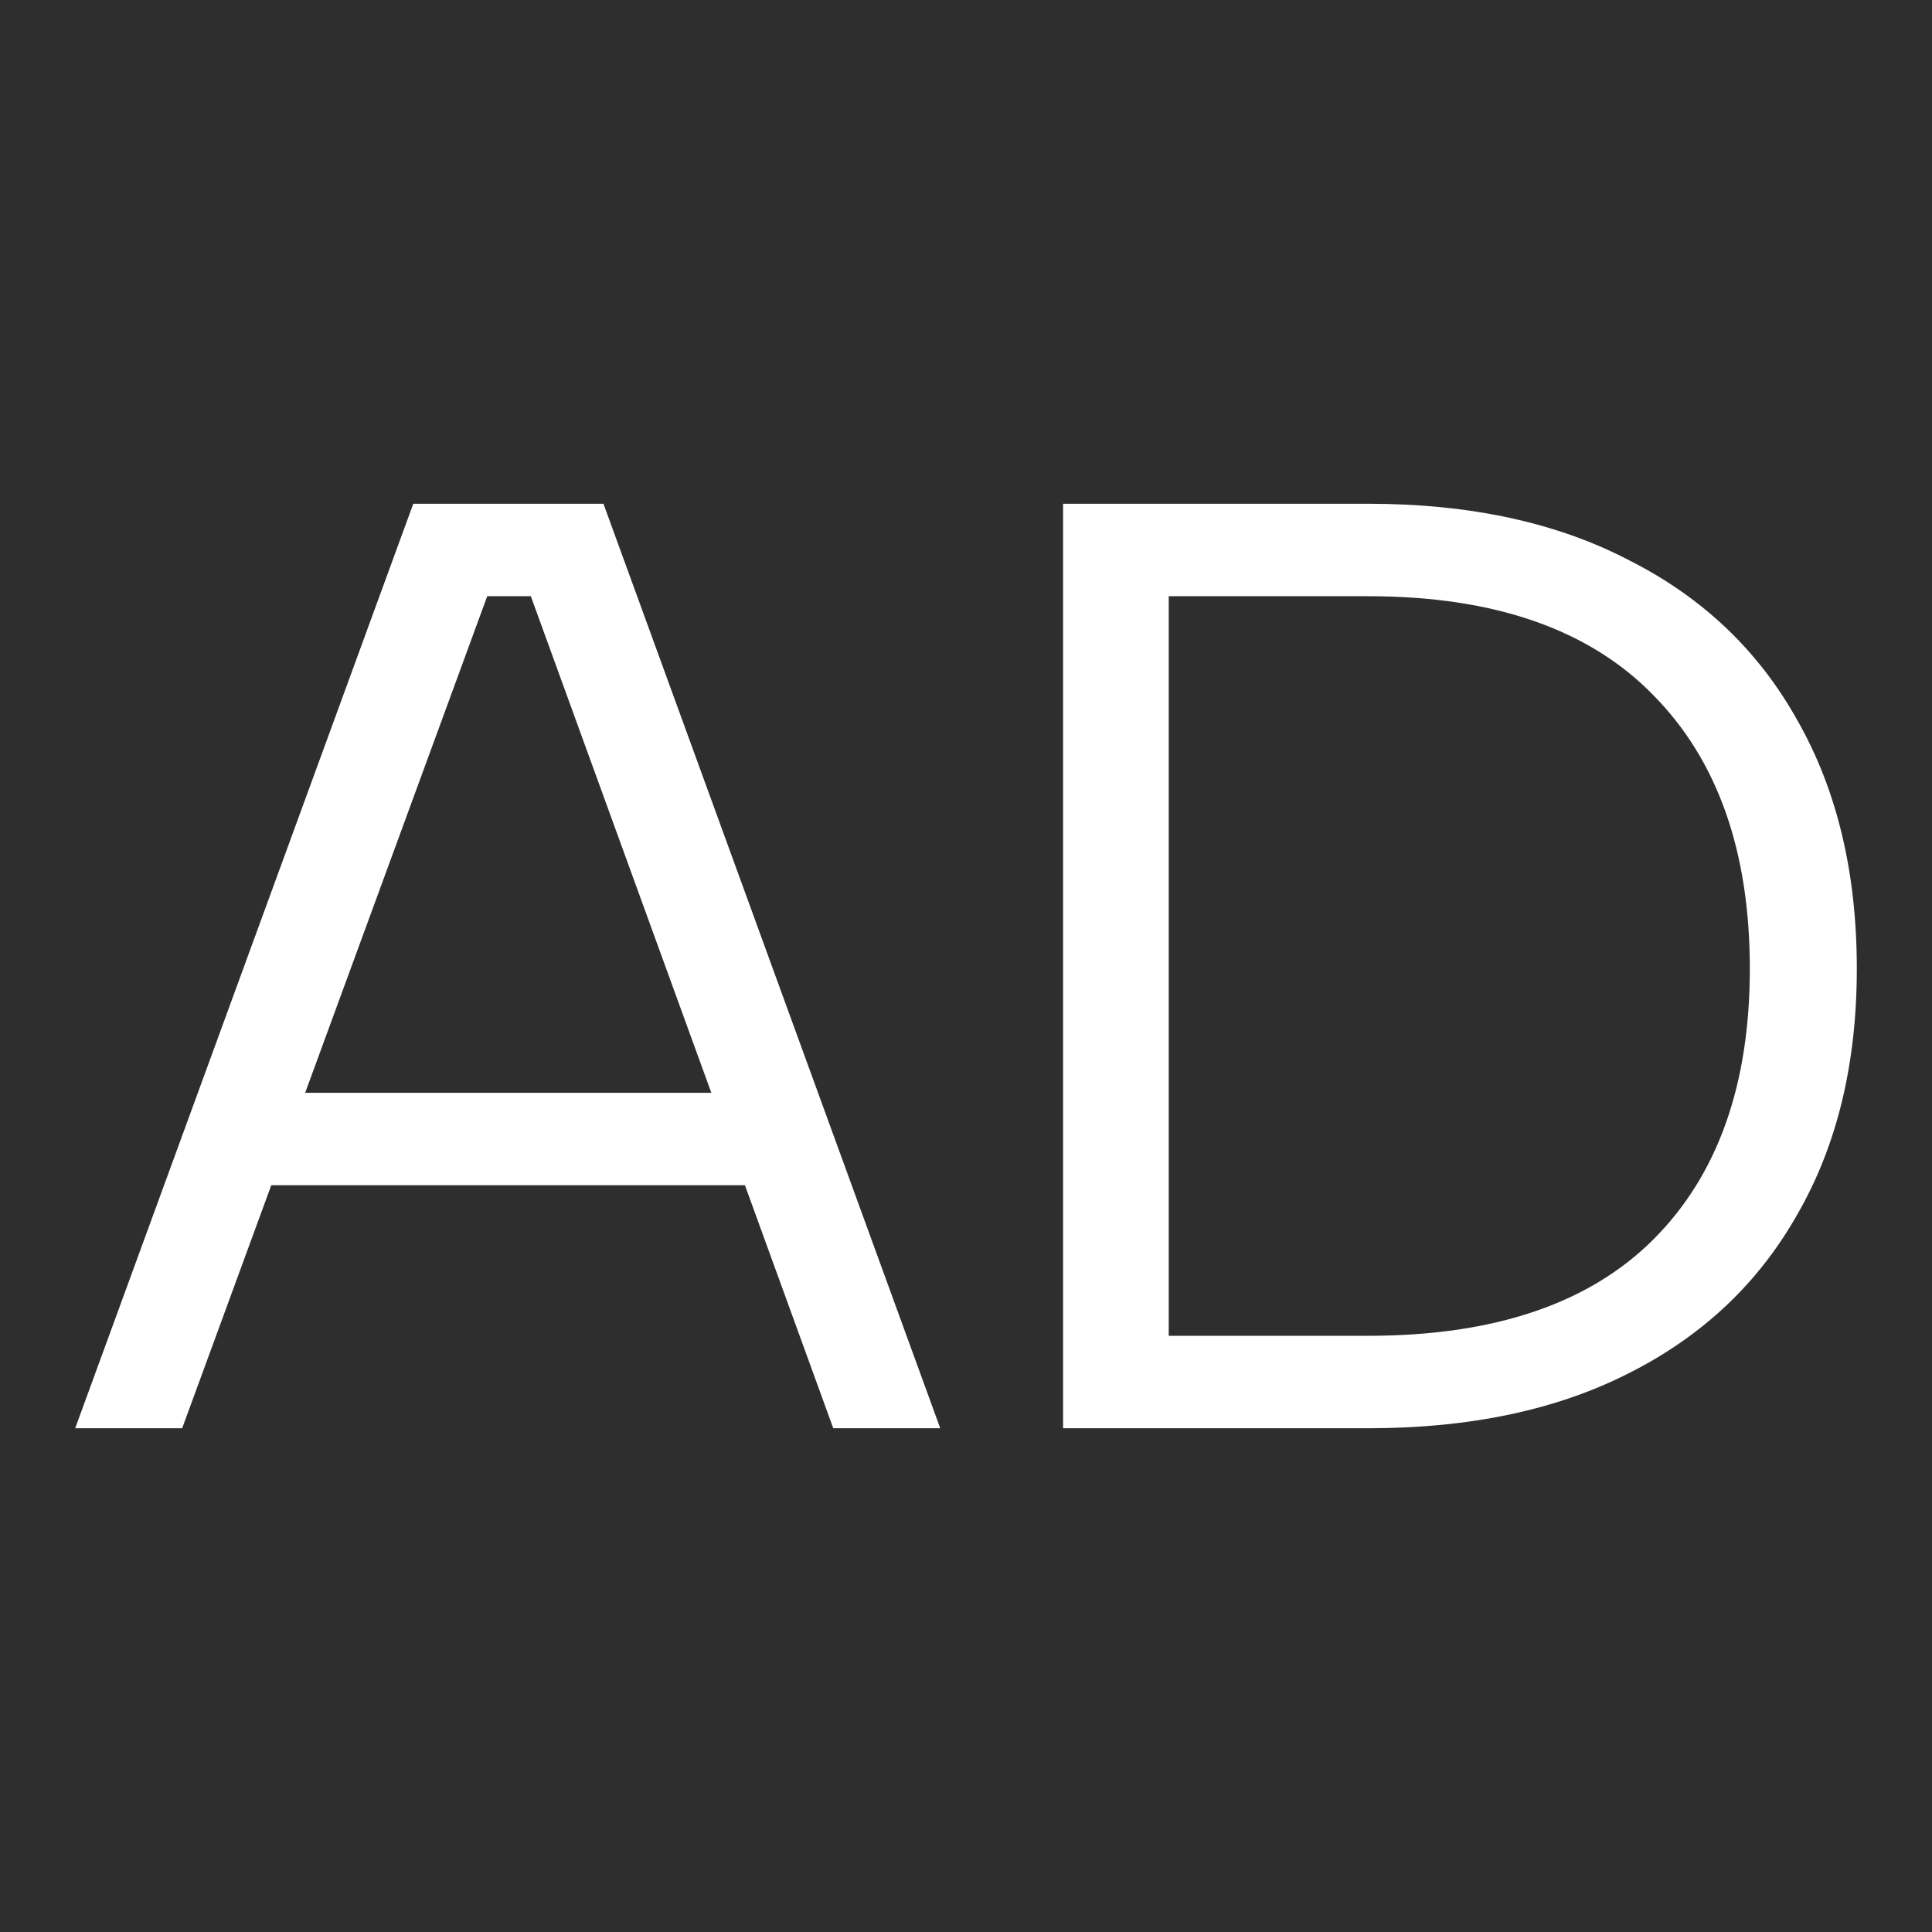 <?xml version="1.0" encoding="UTF-8" standalone="no"?>
<!-- Created with Inkscape (http://www.inkscape.org/) -->

<svg
   width="512"
   height="512"
   viewBox="0 0 135.467 135.467"
   version="1.1"
   id="svg1"
   xmlns="http://www.w3.org/2000/svg"
   xmlns:svg="http://www.w3.org/2000/svg">
  <defs
     id="defs1">
    <rect
       x="117.831"
       y="164.482"
       width="298.184"
       height="221.714"
       id="rect2" />
  </defs>
  <g
     id="layer1">
    <path
       id="rect1"
       style="fill:#2e2e2e;stroke-width:0.265"
       d="M 0,0 H 135.467 V 135.467 H 0 Z" />
    <path
       d="M 37.22,41.804 H 34.164 L 12.773,100.145 H 5.272 L 28.978,35.322 h 13.335 l 23.614,64.823 h -7.501 z m -20.373,34.819 h 37.783 v 6.482 H 16.847 Z M 95.931,35.322 q 10.742,0 18.336,3.982 7.686,3.889 11.761,11.205 4.167,7.316 4.167,17.41 0,10.001 -4.167,17.224 -4.075,7.223 -11.761,11.113 -7.594,3.889 -18.336,3.889 H 74.54 V 35.322 Z m 0,58.341 q 13.242,0 20.003,-6.76 6.76,-6.76 6.76,-18.984 0,-12.316 -6.76,-19.169 -6.76,-6.945 -20.003,-6.945 H 81.948 v 51.858 z"
       id="text3"
       style="font-size:92.604px;line-height:1.25;font-family:'Albert Sans';-inkscape-font-specification:'Albert Sans';fill:#ffffff;stroke-width:0.265"
       aria-label="AD" />
  </g>
</svg>

